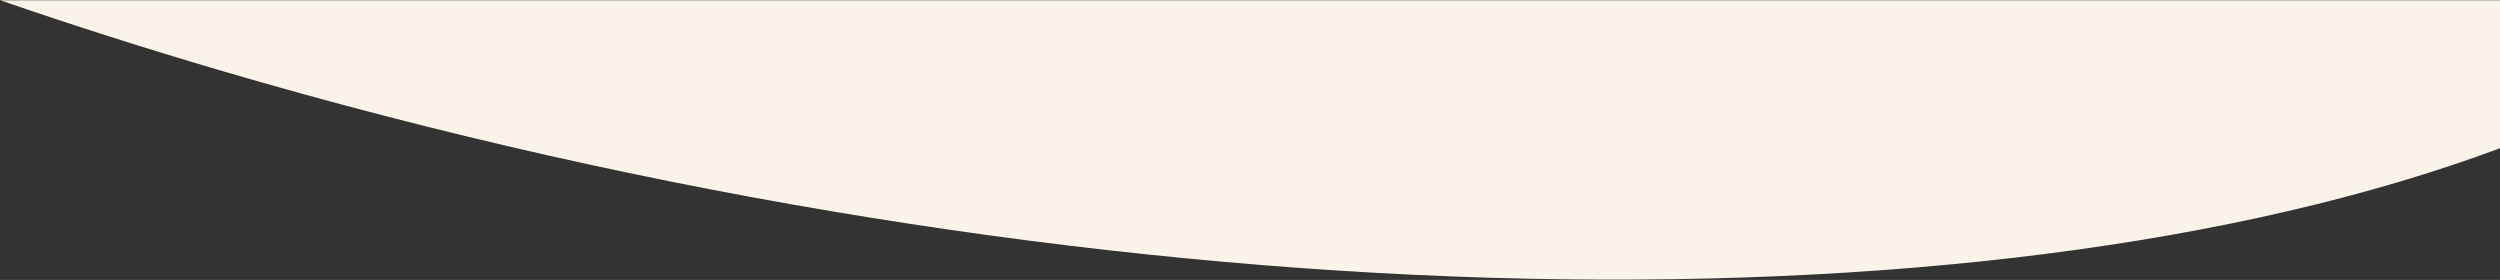 <svg width="1920" height="215" viewBox="0 0 1920 215" fill="none" xmlns="http://www.w3.org/2000/svg">
<rect x="0" y="0" width="1920" height="215" fill="#333333" stroke="none"/>
<path d="M1920 113.834C1520.11 262.922 836.049 249.814 170.863 54.586C112.27 37.396 55.319 19.224 0.095 0.182L1.87587e-05 0.182L1920 0.182L1920 113.834Z" fill="#FAF3EA"/>
</svg>
